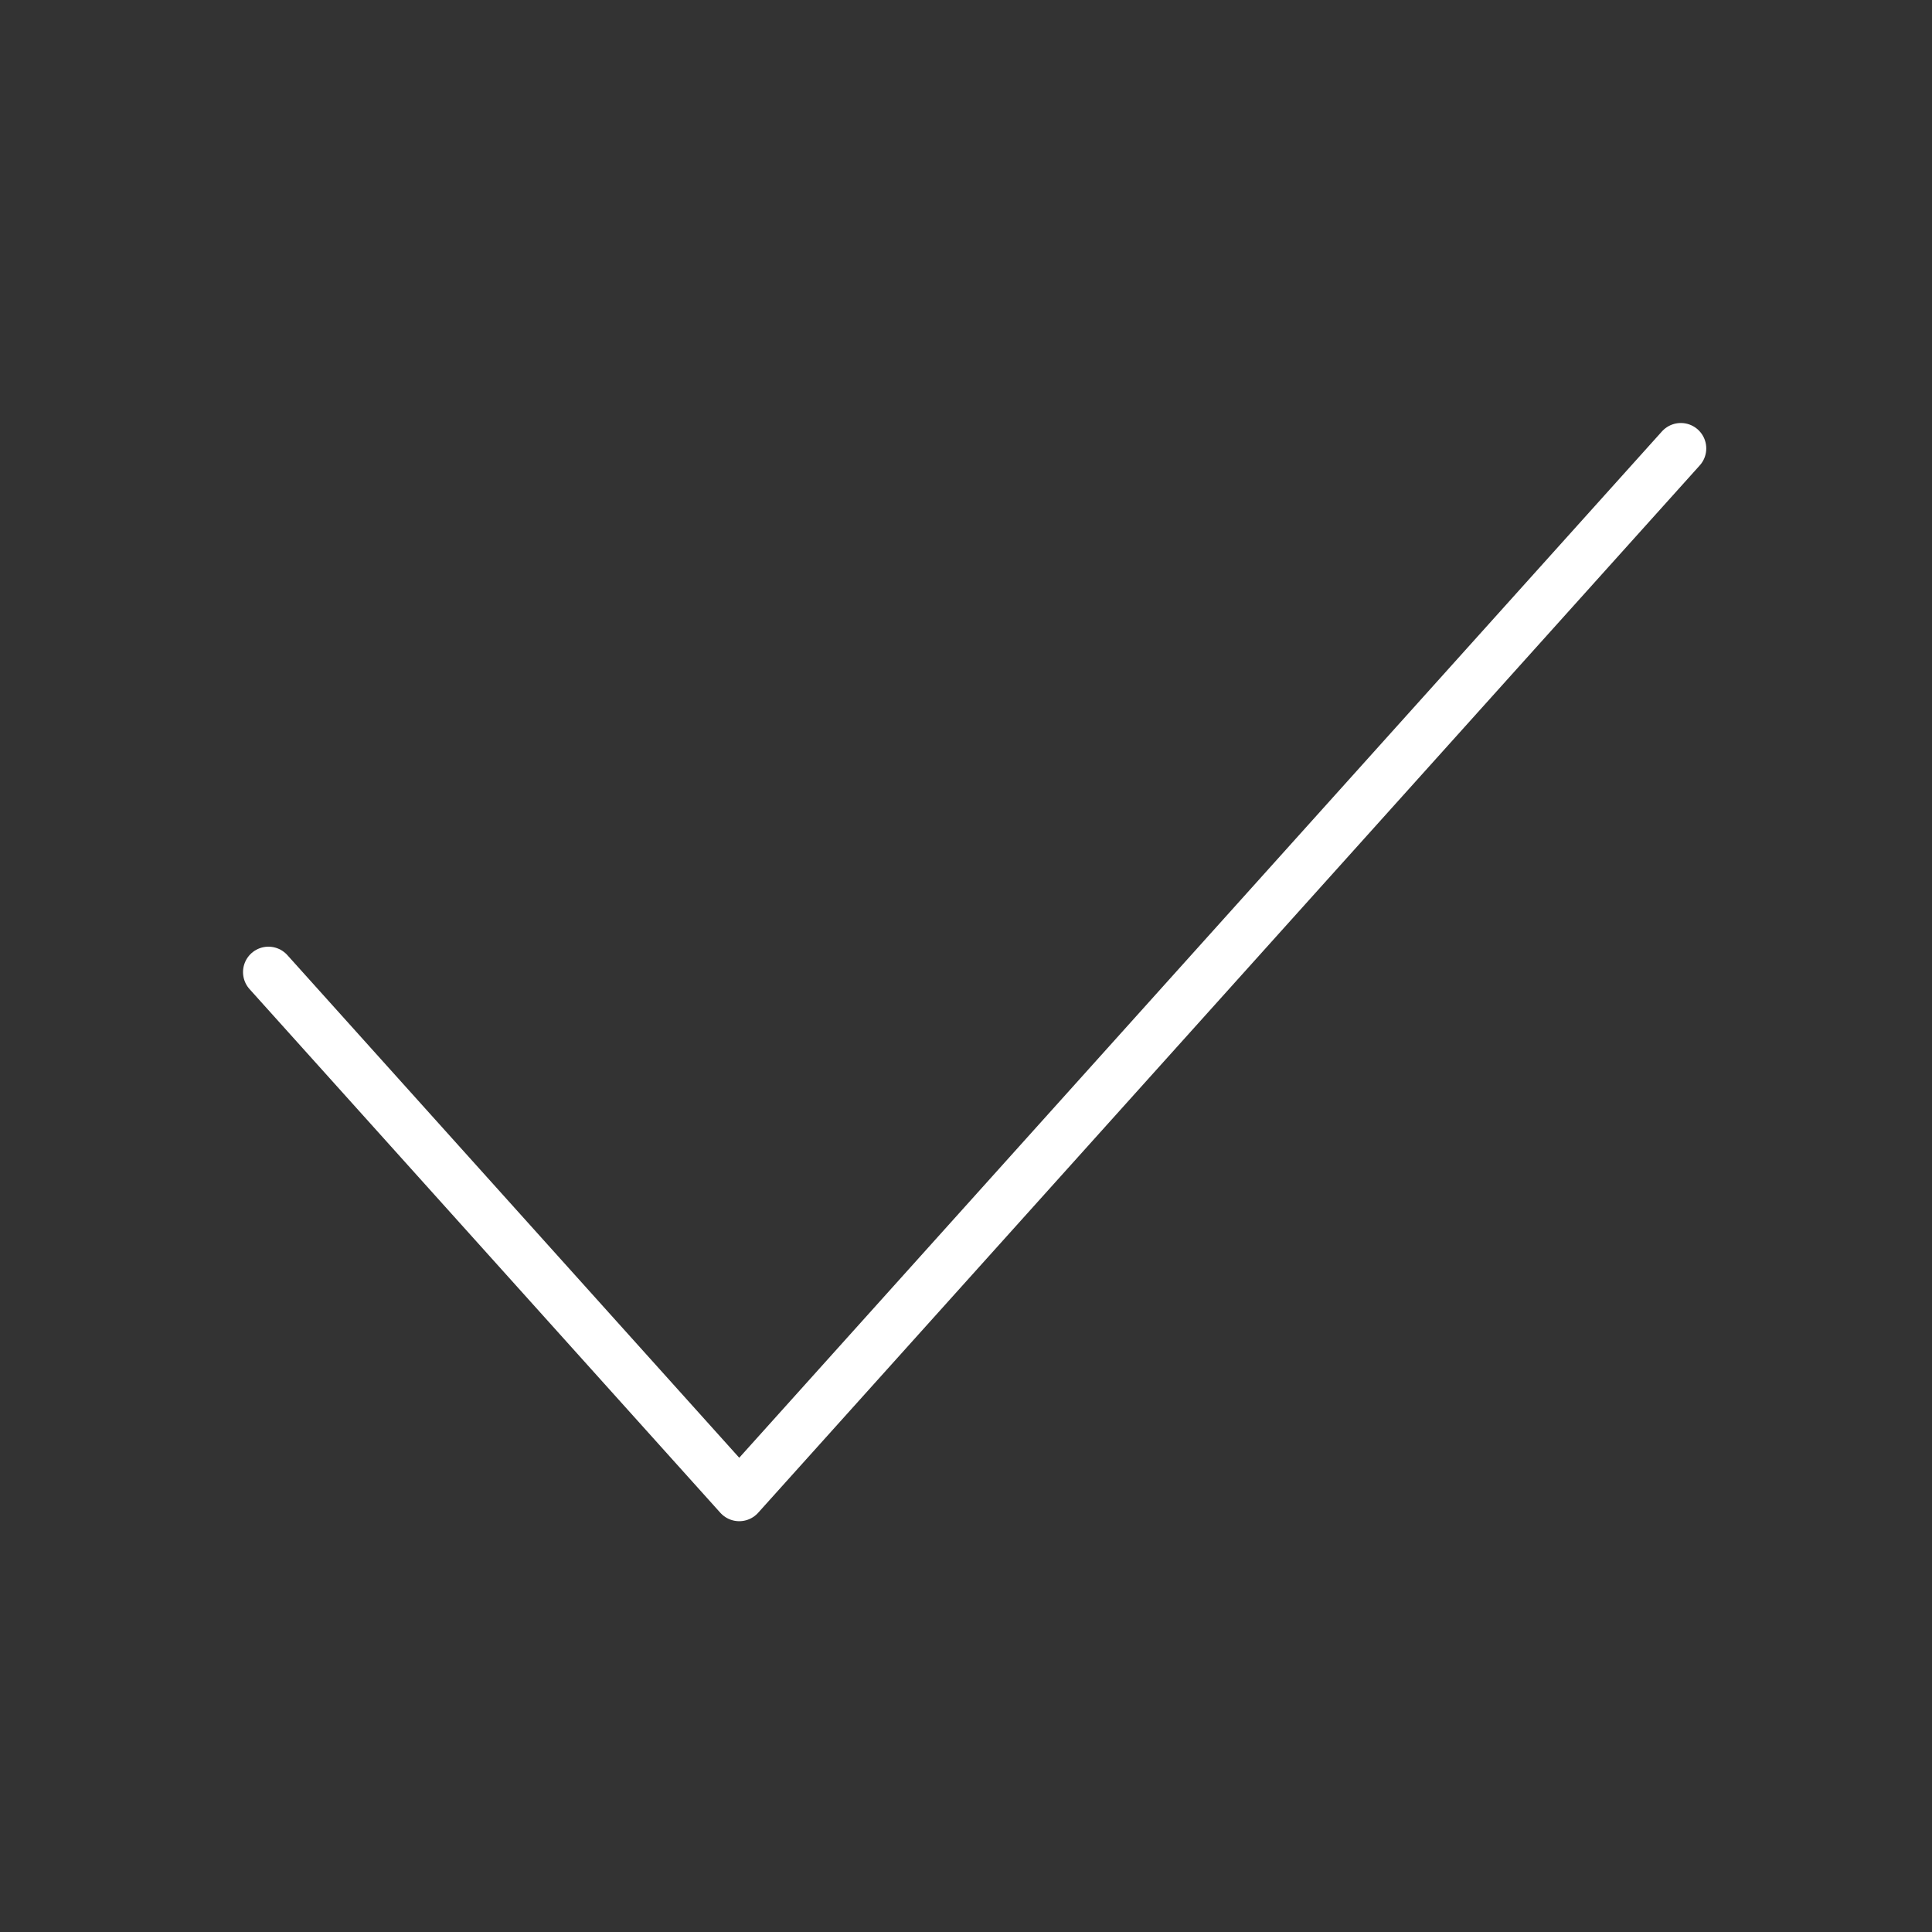 <?xml version="1.0" encoding="utf-8"?>
<!-- Generator: Adobe Illustrator 22.1.0, SVG Export Plug-In . SVG Version: 6.00 Build 0)  -->
<svg version="1.1" id="Ebene_1" xmlns="http://www.w3.org/2000/svg" xmlns:xlink="http://www.w3.org/1999/xlink" x="0px" y="0px"
	 viewBox="0 0 190 190" style="enable-background:new 0 0 190 190;" xml:space="preserve">
<rect x="0" y="0" width="190" height="190" fill="#333333" stroke="none"/>
<style type="text/css">
	.st0{display:none;}
	.st1{display:inline;fill:#ED1C24;}
	.st2{display:inline;}
	.st3{display:inline;fill:#C21924;}
	.st4{display:inline;fill:none;stroke:#8E9094;stroke-width:3.5;stroke-linecap:round;stroke-linejoin:round;}
	.st5{display:inline;fill:#8E9094;}
	.st6{display:inline;fill:none;stroke:#8E9094;stroke-width:3.5;stroke-linecap:round;}
	.st7{display:inline;fill:none;stroke:#8E9094;stroke-width:3.5;}
	.st8{fill:#181715;}
	.st9{fill:#FFFFFF;}
	.st10{display:inline;fill:none;stroke:#181715;stroke-width:3.5;stroke-linecap:round;stroke-linejoin:round;}
	.st11{fill:none;stroke:#000000;stroke-width:3.5;stroke-linecap:round;stroke-linejoin:round;}
	.st12{fill:none;stroke:#181716;stroke-width:3.5;stroke-linecap:round;stroke-linejoin:round;}
	.st13{fill:none;stroke:#181715;stroke-width:3.5;stroke-linecap:round;stroke-linejoin:round;}
	.st14{fill:none;stroke:#FFFFFF;stroke-width:3.5;stroke-linecap:round;stroke-linejoin:round;}
	.st15{fill:none;stroke:#FFFFFF;stroke-width:5;stroke-linecap:round;stroke-linejoin:round;stroke-miterlimit:10;}
	.st16{display:inline;fill:none;stroke:#181716;stroke-width:3.5;stroke-linecap:round;stroke-linejoin:round;}
	.st17{display:inline;fill:none;}
	.st18{fill:none;stroke:#000000;stroke-width:3.5;stroke-dasharray:6,5;}
	.st19{fill:none;stroke:#000000;stroke-width:3.5;stroke-linecap:round;}
	.st20{display:inline;fill:none;stroke:#51A746;stroke-linecap:round;stroke-linejoin:round;}
</style>
<g id="Ebene_2_1_" class="st0">
	<rect y="0" class="st1" width="190" height="190"/>
</g>
<g id="Platzsparend" class="st0">
	<g class="st2">
		<path d="M81.9,114.3H57.8c-1,0-1.8,0.8-1.8,1.8s0.8,1.8,1.8,1.8h20.3l-34.1,34.1c-0.7,0.7-0.7,1.8,0,2.5c0.3,0.3,0.8,0.5,1.2,0.5
			s0.9-0.2,1.2-0.5l33.6-33.6v20.5c0,1,0.8,1.8,1.8,1.8s1.8-0.8,1.8-1.8V116C83.8,115,82.9,114.2,81.9,114.3z"/>
		<path d="M107.6,92.2h25.2c1,0,1.8-0.8,1.8-1.8s-0.8-1.8-1.8-1.8h-20.5l33.6-33.6c0.7-0.7,0.7-1.8,0-2.5c-0.7-0.7-1.8-0.7-2.5,0
			l-34.1,34.1V66.3c0-1-0.8-1.8-1.8-1.8s-1.8,0.8-1.8,1.8v24.1c0,0,0,0.1,0,0.1C105.8,91.4,106.6,92.2,107.6,92.2z"/>
		<path d="M82,64c-1,0-1.8,0.8-1.8,1.8v20.5L46.6,52.7c-0.7-0.7-1.8-0.7-2.5,0s-0.7,1.8,0,2.5l34.1,34.1H57.8c-1,0-1.8,0.8-1.8,1.8
			s0.8,1.8,1.8,1.8h24.1c0,0,0,0,0.1,0c1,0,1.8-0.8,1.8-1.8V65.8C83.8,64.8,83,64,82,64z"/>
		<path d="M112.2,118.3h20.5c1,0,1.8-0.8,1.8-1.8s-0.8-1.8-1.8-1.8h-25.2c-1,0-1.8,0.8-1.8,1.8c0,0,0,0.1,0,0.1v24.1
			c0,1,0.8,1.8,1.8,1.8s1.8-0.8,1.8-1.8v-20.3l34.1,34.1c0.3,0.3,0.8,0.5,1.2,0.5s0.9-0.2,1.2-0.5c0.7-0.7,0.7-1.8,0-2.5
			L112.2,118.3z"/>
	</g>
</g>
<g id="Mehr_Hygiene" class="st0">
	<g class="st2">
		<path d="M104,82.4c0.2,0,0.4,0,0.6,0l0.1,0c4.2,0.2,8.1-1.4,11.2-4.3c3.2-3,5-7.3,4.9-11.6c0-4.9-3.3-9.8-5.3-12.2
			c-2.8-3.6-5.7-7.5-7.5-10.3c-1-1.6-1.6-3.6-1.6-3.6c-0.2-0.7-0.9-1.2-1.7-1.2c-0.8,0-1.4,0.5-1.7,1.2c0,0-0.7,2-1.7,3.6
			c-1.8,2.8-4.7,6.8-7.5,10.3c-2,2.5-5.3,7.3-5.3,12.2c0,4.4,1.8,8.6,4.9,11.6C96.3,80.8,100.1,82.4,104,82.4z M96.5,56.3
			c2.9-3.6,5.9-7.7,7.7-10.6c0.1-0.2,0.3-0.4,0.4-0.6c0.1,0.2,0.2,0.4,0.4,0.6c1.9,2.9,4.8,7,7.7,10.6c1.4,1.7,4.5,6.1,4.5,10
			c0,3.4-1.4,6.7-3.9,9.1c-2.4,2.3-5.4,3.5-8.7,3.3l-0.3,0c-3.2,0.1-6.2-1.1-8.6-3.3c-2.5-2.4-3.9-5.7-3.9-9.1
			C92,62.4,95.2,58,96.5,56.3z"/>
		<path d="M65,100.8c5.1-4.2,7.8-3.9,21.1-2c8.6,1.2,22,1.6,29.9,1.9c3.1,0.1,5.6,0.2,6.6,0.3c2.9,0.3,4.5,2.3,5.1,4.1
			c0.7,2.4-0.1,4.8-2.2,6.5c-2.6,2.1-5.4,2.3-7.2,2.4l-0.3,0c-3.8,0.3-10.6,0-15.5-0.2c-2.5-0.1-4.4-0.2-5.5-0.2
			c-1,0-1.8,0.8-1.8,1.8s0.8,1.8,1.8,1.8c1.1,0,3.1,0.1,5.4,0.2c5,0.2,11.9,0.5,15.9,0.2l0.3,0c2-0.1,5.7-0.4,9.1-3.2
			c3.2-2.6,4.5-6.5,3.4-10.3c-1.1-3.7-4.3-6.3-8.1-6.6c-1.1-0.1-3.5-0.2-6.8-0.3c-7.9-0.2-21.1-0.6-29.5-1.8
			c-13.3-1.9-17.3-2.5-23.8,2.8l-0.5,0.4c-3.8,3.1-9.6,7.8-19.5,17.3c-0.7,0.7-0.7,1.8,0,2.5c0.3,0.4,0.8,0.5,1.3,0.5
			c0.4,0,0.9-0.2,1.2-0.5c9.8-9.4,15.5-14.1,19.3-17.1L65,100.8z"/>
		<path d="M173.6,89.5c-1.9-2.1-4-3.1-7-3.1c-2.4,0-5.5,1.1-10.1,3.5c-5.6,3-9,5-12,6.8c-1.5,0.9-2.8,1.7-4.3,2.5
			c-0.8,0.5-1.1,1.6-0.7,2.4c0.5,0.8,1.6,1.1,2.4,0.7c1.5-0.9,2.9-1.7,4.4-2.6c2.9-1.7,6.3-3.7,11.8-6.7c1.4-0.8,5.9-3.1,8.4-3.1
			c2.2,0,3.3,0.7,4.4,1.9c1.2,1.3,1.9,3.6,0.6,6.1c-1.9,3.6-8.3,7.4-19.9,14.2c-1.5,0.9-3,1.8-4.6,2.7c-1.3,0.8-2.7,1.6-4.2,2.5
			c-8.6,5.1-21.5,12.8-26.5,12.9c-8,0.2-25.3,0-37.7-0.3c-5.8-0.1-8.1,0.5-12.9,3.9c-2.4,1.7-6.9,5.7-7.1,5.8
			c-0.7,0.6-0.8,1.8-0.1,2.5c0.3,0.4,0.8,0.6,1.3,0.6c0.4,0,0.8-0.1,1.2-0.4c0,0,4.5-4,6.7-5.6c4.1-2.9,5.7-3.4,10.7-3.3
			c12.5,0.3,29.8,0.4,37.9,0.3c6-0.1,18.3-7.5,28.3-13.4c1.5-0.9,2.9-1.7,4.2-2.5c1.6-1,3.2-1.9,4.6-2.7c12.6-7.3,18.9-11,21.3-15.6
			C176.4,96.1,176,92.3,173.6,89.5z"/>
	</g>
</g>
<g id="Keine_tropfenden_Armaturen" class="st0">
	<g class="st2">
		<path d="M135.8,108.4c1.5,0,2.9-1,3.3-2.5l3.7-11.6c0.3-0.9,0.2-2-0.3-2.8s-1.3-1.5-2.3-1.7l-30.3-6.4l1.1-10.7
			c2.5,0.2,9.3,0.7,13.3,0.8c0,0,0.1,0,0.1,0c3.7,0,6.1-3.4,6.5-6.6c0.4-3.5-1.5-6.3-5.1-7.2c-2.6-0.7-18.4-4.1-24.1-5.1
			c-4.2-0.7-6.9-0.8-8.6-0.8c-5.7,0-11.1,0.7-11.5,5.8c-0.3,3-1.6,19.2-2.9,35.7c-0.2-0.1-0.4-0.2-0.7-0.2l-7.6-0.8
			c-1-0.1-1.8,0.6-1.9,1.6c-0.1,1,0.6,1.8,1.6,1.9l7.6,0.8c0.1,0,0.1,0,0.2,0c0.2,0,0.4,0,0.6-0.1c-1.4,17.9-2.8,35.2-2.8,35.6
			c-0.1,1.1,0.3,2.2,1.1,2.9c0.2,0.2,5.6,5,14.9,5c0.2,0,0.5,0,0.8,0c10.1-0.3,12.3-4.7,12.7-6c0.1-0.3,0.1-0.5,0.2-0.8
			c0-0.2,1.5-20.8,2.3-29.8l27.7,3C135.6,108.4,135.7,108.4,135.8,108.4z M107.8,101.9c-0.1,0-0.2,0-0.3,0c-0.7,0-1.4,0.2-2,0.7
			c-0.6,0.5-1.1,1.3-1.1,2.1c-0.8,8.9-2.4,30.3-2.4,30.3s-1.1,3.4-9.5,3.6c-0.2,0-0.4,0-0.7,0c-8,0-12.5-4.1-12.5-4.1
			s5.4-67.8,6-74.4c0.1-0.9,0.2-2.6,8-2.6c1.5,0,4,0.1,8,0.7c5.6,0.9,21.3,4.4,23.8,5c1.8,0.5,2.7,1.6,2.4,3.4
			c-0.2,1.7-1.4,3.5-3,3.5h0c-4.8-0.2-13.5-0.9-13.6-0.9c-0.1,0-0.2,0-0.2,0c-1.6,0-3,1.2-3.1,2.8l-1.1,11.4c-0.2,1.6,0.9,3,2.5,3.4
			l30.6,6.5l-3.7,11.6L107.8,101.9z"/>
		<path d="M125.9,108.4c-1-0.1-1.8,0.6-1.9,1.6c-0.1,1,0.6,1.8,1.6,1.9l9.4,1c0.1,0,0.1,0,0.2,0c0.9,0,1.6-0.7,1.7-1.6
			c0.1-1-0.6-1.8-1.6-1.9L125.9,108.4z"/>
		<path d="M142.6,139.1c-2.5-3.2-5.1-6.7-6.7-9.2c-0.9-1.4-1.4-3.2-1.4-3.2c-0.2-0.7-0.9-1.2-1.7-1.2c0,0,0,0,0,0
			c-0.8,0-1.4,0.5-1.7,1.2c-0.2,0.5-0.8,2-1.5,3.2c-1.6,2.5-4.2,6.1-6.7,9.2c-1.8,2.2-4.8,6.6-4.8,11.1c0,4,1.6,7.8,4.5,10.6
			c2.6,2.5,6,3.9,9.5,3.9c0.2,0,0.4,0,0.5,0l0.1,0c3.8,0.1,7.4-1.2,10.1-3.9c2.9-2.8,4.5-6.6,4.5-10.6
			C147.4,145.7,144.4,141.3,142.6,139.1z M140.5,158.1c-2.1,2-4.8,3-7.6,2.9l-0.2,0c-2.8,0.1-5.5-0.9-7.6-2.9c-2.2-2.1-3.4-5-3.4-8
			c0-3.5,2.8-7.4,4-8.9c2.6-3.3,5.3-6.9,6.9-9.5c0.1-0.1,0.1-0.2,0.2-0.3c0.1,0.1,0.1,0.2,0.2,0.3c1.7,2.6,4.3,6.3,6.9,9.5
			c1.2,1.5,4,5.4,4,8.9C143.9,153.1,142.6,156.1,140.5,158.1z"/>
	</g>
	<path class="st3" d="M117.9,165.6c-0.4,0-0.9-0.2-1.2-0.5c-0.7-0.7-0.7-1.8,0-2.5l29.7-29.7c0.7-0.7,1.8-0.7,2.5,0
		c0.7,0.7,0.7,1.8,0,2.5l-29.7,29.7C118.8,165.4,118.4,165.6,117.9,165.6z"/>
</g>
<g id="Umweltschonend" class="st0">
	<g class="st2">
		<path d="M130.8,33.8C130.9,33.8,130.9,33.8,130.8,33.8c1,0,1.8-0.8,1.8-1.8l-0.1-5.8c0-1-0.8-1.7-1.8-1.7c0,0,0,0,0,0
			c-1,0-1.7,0.8-1.7,1.8l0.1,5.8C129.1,33,129.9,33.8,130.8,33.8z"/>
		<path d="M129.7,54.5v5.8c0,1,0.8,1.8,1.8,1.8s1.8-0.8,1.8-1.8v-5.8c0-1-0.8-1.8-1.8-1.8S129.7,53.6,129.7,54.5z"/>
		<path d="M143.3,84.3c-0.3-2.6-1.5-9-6.1-12.6c-3.6-2.7-9-3.9-13.8-2.9c-3,0.6-7,2.2-10.5,6.4c-1.8-9.9-5.4-17.9-10.6-23
			c-4-4-8.8-6.2-13.6-6.2c0,0,0,0,0,0c-7.6,0-14.6,5.3-19.7,15c-4.4,8.2-7,18.8-7,28.4c0,16.3,10.5,23.4,16.8,26.1
			c0.1,0,4.3,1.9,7.4,2.2v16.4c-11.6,3-18.3,7.4-18.7,7.7c-0.8,0.5-1,1.6-0.5,2.4c0.5,0.8,1.6,1,2.4,0.5c0.1-0.1,15-9.8,38.4-9.8
			c25.9,0,39.8,9.7,40,9.8c0.3,0.2,0.7,0.3,1,0.3c0.5,0,1.1-0.3,1.4-0.7c0.6-0.8,0.4-1.9-0.4-2.5c-0.4-0.3-7.9-5.5-22-8.5V119
			c3.9,1.6,10.6,3.5,16.7,0.6c8.7-4.1,10.3-11.8,10.9-14.3l0.1-0.4C158.1,94.1,149.2,87,143.3,84.3z M88,67.6c-1,0-1.8,0.8-1.8,1.8
			v14.2l-7.7-6c-0.8-0.6-1.9-0.5-2.5,0.3s-0.5,1.9,0.3,2.5l9.8,7.7v11.2c-2.8-2-7.5-5.7-11.9-9.1c-0.8-0.6-1.9-0.5-2.5,0.3
			c-0.6,0.8-0.5,1.9,0.3,2.5c8.3,6.5,12.1,9.4,14,10.6v10.7c-2.5-0.4-8.5-2.1-13.5-6.7c-4.8-4.5-7.2-10.6-7.2-18
			c0-9,2.5-19,6.6-26.7c2.6-4.9,8.2-13.2,16.6-13.2c3.8,0,7.8,1.8,11.1,5.2c7.1,7.1,11,20.1,10.9,36.7c0,9.4-4.1,15.1-8.8,18.5
			c-0.1,0-0.3,0.1-0.4,0.2c-0.2,0.1-0.3,0.2-0.4,0.3c-4.3,2.9-9,4-11.4,4.3v-11.6c2.4-1.9,13.3-9.1,15-10.1c0.1-0.1,0.2-0.1,0.3-0.2
			c0.7-0.5,0.9-1.4,0.6-2.2c-0.3-0.8-1.2-1.2-2-1c-0.1,0-0.2,0-0.7,0.3l0,0c0,0,0,0,0,0c-0.9,0.5-2.9,1.8-8,5.2
			c-2.3,1.5-4,2.7-5.2,3.5V88c1.1-0.7,3.1-2.1,5.1-3.5c1.5-1,2.9-2,4-2.8c2.2-1.6,3-2.2,2.3-3.6c-0.4-0.8-1.3-1.2-2.1-0.9
			c-0.3,0.1-0.6,0.3-0.8,0.5c-0.9,0.7-5,3.5-8.6,6V69.3C89.7,68.4,88.9,67.6,88,67.6z M124.4,132.7c-4.8-0.8-10.3-1.3-16.5-1.3
			c-6.8,0-12.9,0.8-18.2,1.9v-14.9c2.5-0.4,7.5-1.5,12.3-4.4c1.9,2.3,6.1,6.6,11.9,7.5c3.5,0.5,7.1-0.3,10.5-2.4V132.7z
			 M152.2,104.1l-0.1,0.5c-0.5,2.3-1.8,8.5-8.9,11.9c-5.7,2.7-12.4,0.1-15.3-1.3v-10.3l9.4-6.4c0.8-0.6,1-1.6,0.5-2.4
			c-0.6-0.8-1.6-1-2.4-0.5l-7.4,5.1v-11c0-1-0.8-1.8-1.8-1.8s-1.8,0.8-1.8,1.8v14.3c0,0,0,0,0,0v2.7l-3.1-3c-0.7-0.7-1.8-0.7-2.5,0
			c-0.7,0.7-0.7,1.8,0,2.5l4.7,4.6c0.2,0.2,0.5,0.4,0.8,0.4v3.5c-3.3,2.7-6.6,3.8-9.9,3.3c-4.5-0.7-7.9-4.1-9.5-6
			c5-4,9.2-10.4,9.2-20.5c0-3.9-0.2-7.7-0.6-11.2c0.1-0.1,0.3-0.3,0.4-0.4c2.4-4.1,5.9-6.7,10-7.5c4.4-0.9,8.7,0.5,11,2.3
			c4.5,3.5,4.8,11,4.9,11c0,0.7,0.5,1.3,1.1,1.6C141.6,87.4,154.8,92.7,152.2,104.1z"/>
		<path d="M131.1,51.3c4.4,0,8-3.6,8-8c0-4.4-3.6-8-8-8c-4.4,0-8,3.6-8,8C123,47.7,126.6,51.3,131.1,51.3z M131.1,38.8
			c2.5,0,4.5,2,4.5,4.5c0,2.5-2,4.5-4.5,4.5c-2.5,0-4.5-2-4.5-4.5C126.6,40.8,128.6,38.8,131.1,38.8z"/>
		<path d="M140.9,39.3c0.3,0,0.6-0.1,0.9-0.2l4.7-2.7c0.8-0.5,1.1-1.6,0.6-2.4c-0.5-0.8-1.6-1.1-2.4-0.6L140,36
			c-0.8,0.5-1.1,1.6-0.6,2.4C139.7,39,140.3,39.3,140.9,39.3z"/>
		<path d="M141.9,46.9c-0.9-0.5-1.9-0.1-2.4,0.7c-0.4,0.9-0.1,1.9,0.7,2.4l5.2,2.7c0.3,0.1,0.5,0.2,0.8,0.2c0.6,0,1.2-0.3,1.6-0.9
			c0.4-0.9,0.1-1.9-0.7-2.4L141.9,46.9z"/>
		<path d="M115.1,36.9l5.2,2.7c0.3,0.1,0.5,0.2,0.8,0.2c0.6,0,1.2-0.3,1.6-0.9c0.4-0.9,0.1-1.9-0.7-2.4l-5.2-2.7
			c-0.9-0.5-1.9-0.1-2.4,0.7C113.9,35.4,114.2,36.5,115.1,36.9z"/>
		<path d="M120.4,47.5l-4.7,2.7c-0.8,0.5-1.1,1.6-0.6,2.4c0.3,0.6,0.9,0.9,1.5,0.9c0.3,0,0.6-0.1,0.9-0.2l4.7-2.7
			c0.8-0.5,1.1-1.6,0.6-2.4C122.3,47.3,121.2,47,120.4,47.5z"/>
	</g>
</g>
<g id="Spart_Betriebskosten" class="st0">
	<g class="st2">
		<path d="M167.5,70.1c-0.4-0.9-1.5-1.3-2.3-0.9l-14,6.4c-0.1-0.1-0.1-0.3-0.2-0.4c-0.3-0.6-0.6-1.2-1-1.8
			c-4.7-9-12.9-15.6-17.3-18.6c-6.3-4.4-13.6-7.1-22.9-8.5c-3.1-0.5-6.6-0.7-10.3-0.7c-5.4,0-10.3,0.5-13.6,0.9
			c-1,0.1-2,0.2-2.7,0.3c-0.8-0.7-1.7-1.8-2.7-3c-1.2-1.4-2.5-3-4.3-4.8c-4.4-4.4-7.9-6.4-8-6.5c-0.5-0.3-1.1-0.4-1.7-0.4
			c-0.7,0-1.4,0.2-1.9,0.6c-1.1,0.7-1.7,2-1.6,3.3l1.8,16.7C63,53.8,60,55.6,57,57.8c-2.6,2-7.3,6.8-9.5,9.6
			c-2.4,3.3-4.2,6.2-5.3,7.9c-0.1,0.2-0.2,0.3-0.3,0.5c-0.7,0.1-1.6,0.1-2.7,0.1c-1.9,0-3.6-0.1-4.7-0.4c-3.6-0.8-7.5-2.3-7.5-2.3
			c-0.4-0.2-0.8-0.2-1.3-0.2c-0.8,0-1.5,0.3-2.2,0.7c-1,0.8-1.5,2-1.3,3.2c0,0.3,1,8.5,2.3,15.2c1.2,6.2,2.7,12,4.7,18.8
			c0.9,2.9,4.2,2.9,6.2,2.9c1.7,0,3.9-0.1,5.6-0.3c1,3.4,3.2,9,8.1,14.4c2.1,2.3,3.5,3.7,7.8,6.3c2.9,1.7,5.7,3,7.6,3.8v16.4
			c0,1.9,1.6,3.5,3.5,3.5h11.6c1.9,0,3.5-1.6,3.5-3.5v-11.1c0.1,0,0.3,0,0.4,0.1c4.4,0.6,8.6,1.1,12.2,1.2c0.2,0,0.4,0,0.7,0
			c3.6,0,8.8-0.5,12.4-0.8v10.8c0,1.9,1.6,3.5,3.5,3.5h11.8c1.9,0,3.5-1.6,3.5-3.5v-16c5.2-2.4,11.4-5.5,16.9-11.3
			c7.4-7.8,11-17.4,11.4-30.1c0.2-9.1-1.3-14.3-3.2-18.2l13.8-6.4C167.6,72,167.9,71,167.5,70.1z M152.6,96.9
			c-0.3,12.3-3.9,21-10.4,27.8c-5.8,6-12.5,9-17.9,11.4v18.3h-11.8v-14.7c0,0-10.1,1.3-15.9,1.3c-0.2,0-0.4,0-0.6,0
			c-4.5-0.1-10.1-1-16.2-1.7v15.1H68.2v-18.8c0,0-4.4-1.5-9.3-4.3c-4-2.4-5.2-3.6-7-5.6c-7.1-7.7-7.9-15.7-7.9-15.7
			s-5.1,0.5-8.4,0.5c-1.5,0-2.7-0.1-2.8-0.4c-2-6.7-3.4-12.4-4.6-18.4c-1.3-6.7-2.3-15-2.3-15s4.1,1.6,8,2.4
			c1.5,0.3,3.6,0.5,5.4,0.5c2.4,0,4.5-0.2,4.7-0.4c0.5-0.3,2.5-4.4,6.3-9.6c2-2.8,6.5-7.2,8.8-8.9c4.7-3.5,9.6-6,9.6-6l-2-19
			c0,0,3.2,1.7,7.2,5.9c3.9,4,6,7.4,8.2,8.8c0.1,0.1,0.3,0.1,0.6,0.1c2.1,0,8.9-1.2,16.9-1.2c3.1,0,6.4,0.2,9.7,0.7
			c7.8,1.2,15,3.4,21.5,7.9c5.2,3.6,12.2,9.7,16.2,17.4C149.7,80.4,152.9,84.5,152.6,96.9z"/>
		<path d="M109.9,59.4c-6.5-1.2-11.2-1.6-18.4-0.6c-1,0.1-1.6,1-1.5,2c0.1,1,1,1.6,2,1.5c6.8-1,11-0.6,17.3,0.6c0.1,0,0.2,0,0.3,0
			c0.8,0,1.6-0.6,1.7-1.4C111.5,60.5,110.9,59.6,109.9,59.4z"/>
		<circle cx="66.2" cy="77.1" r="2.9"/>
	</g>
</g>
<g id="Sofort_auf_Temperatur" class="st0">
	<g class="st2">
		<path d="M96.4,59.6V48.7c0-1-0.8-1.8-1.8-1.8s-1.8,0.8-1.8,1.8v11c-26,1.1-46.7,22.6-46.7,48.8c0,26.9,21.9,48.8,48.8,48.8
			c26.9,0,48.8-21.9,48.8-48.8C143.8,82,122.7,60.4,96.4,59.6z M128.2,139.3l-8.1-8.1c-0.7-0.7-1.8-0.7-2.5,0s-0.7,1.8,0,2.5
			l8.1,8.1c-7.8,7.1-18,11.6-29.3,12v-13.8c0-1-0.8-1.8-1.8-1.8s-1.8,0.8-1.8,1.8v13.8c-10.9-0.5-20.9-4.9-28.4-11.8l8.2-8.2
			c0.7-0.7,0.7-1.8,0-2.5c-0.7-0.7-1.8-0.7-2.5,0l-8.2,8.2c-7.4-7.9-12-18.5-12.3-30.1l11.4,0c0,0,0,0,0,0c1,0,1.8-0.8,1.8-1.8
			c0-1-0.8-1.8-1.8-1.8l-11.3,0c0.6-10.7,5-20.4,11.7-27.9l8,8c0.7,0.7,1.8,0.7,2.5,0s0.7-1.8,0-2.5l-8-8c8.1-7.6,19-12.3,31-12.3
			c11.9,0,22.8,4.6,30.9,12.2l-8.1,8.1c-0.7,0.7-0.7,1.8,0,2.5c0.7,0.7,1.8,0.7,2.5,0l8.1-8.1c6.9,7.5,11.3,17.3,11.9,28l-11.2,0
			c0,0,0,0,0,0c-1,0-1.8,0.8-1.8,1.8c0,1,0.8,1.8,1.8,1.8l11.3,0C140.1,120.9,135.5,131.4,128.2,139.3z"/>
		<path d="M130,58.8c0,0,2,1,5.2,3.7c3.4,2.9,4.5,4.7,4.5,4.7c0.3,0.6,0.9,0.9,1.5,0.9c0.3,0,0.6-0.1,0.9-0.2
			c0.8-0.5,1.1-1.6,0.7-2.4c-0.1-0.2-1.3-2.3-5.3-5.6c-3.6-3-5.8-4.1-5.9-4.2c-0.9-0.4-1.9,0-2.3,0.8
			C128.7,57.3,129.1,58.4,130,58.8z"/>
		<path d="M79.2,48.5c1,0,1.8-0.7,1.8-1.7c0-0.1,0.1-3,0.1-4.8c0-2.4,1.1-5.3,6.3-5.4c4.3-0.1,11.3-0.1,15.5,0
			c5.2,0.1,6.3,3,6.3,5.4c0,1.8,0.1,4.7,0.1,4.8c0,0.9,0.8,1.7,1.8,1.7c0,0,0,0,0.1,0c1,0,1.7-0.8,1.7-1.8c0,0-0.1-2.9-0.1-4.7
			c0-4.2-2.6-8.8-9.7-8.9c-4.4-0.1-11.3-0.1-15.7,0c-7.2,0.1-9.7,4.7-9.7,8.9c0,1.7-0.1,4.6-0.1,4.7C77.5,47.7,78.2,48.5,79.2,48.5z
			"/>
		<path d="M96.4,96.7V75c0-1-0.8-1.8-1.8-1.8S92.9,74,92.9,75v21.7c-5.1,0.8-9,5.3-9,10.6c0,5.3,3.9,9.7,9,10.6v9.3
			c0,1,0.8,1.8,1.8,1.8s1.8-0.8,1.8-1.8v-9.3c5.1-0.8,9-5.3,9-10.6S101.5,97.5,96.4,96.7z M94.7,114.5c-4,0-7.2-3.2-7.2-7.2
			c0-4,3.2-7.2,7.2-7.2c4,0,7.2,3.2,7.2,7.2C101.9,111.3,98.6,114.5,94.7,114.5z"/>
	</g>
</g>
<g id="Wunschtemperatur_einstellbar_AI" class="st0">
	<line class="st4" x1="96.2" y1="59.2" x2="96.2" y2="120.6"/>
	<path class="st5" d="M96.2,142.7c7.1,0,12.8-5.7,12.8-12.8c0-7.1-5.7-12.8-12.8-12.8s-12.8,5.7-12.8,12.8
		C83.4,136.9,89.2,142.7,96.2,142.7"/>
	<line class="st6" x1="79.7" y1="48.9" x2="64.9" y2="48.9"/>
	<line class="st6" x1="79.7" y1="71.7" x2="64.9" y2="71.7"/>
	<line class="st6" x1="79.7" y1="94.5" x2="64.9" y2="94.5"/>
	<path class="st7" d="M96.3,157.3c15.5,0,28.1-12.6,28.1-28.1c0-6.9-2.5-13.3-6.7-18.2c-1-1.2-2.1-2.3-3.3-3.3
		c-0.8-0.7-2.5-1.9-2.5-1.9l0-63.9c0-8.3-9.7-8.3-9.7-8.3H90.2c0,0-9.7,0-9.7,8.3l0,63.9c0,0-1.7,1.2-2.5,1.9
		c-1.2,1-2.3,2.1-3.3,3.3c-4.2,4.9-6.7,11.3-6.7,18.2c0,15.5,12.6,28.1,28.1,28.1H96.3z"/>
</g>
<g id="Wunschtemperatur_einstellbar_AI_Kopie" class="st0">
	<line class="st4" x1="96.2" y1="59.2" x2="96.2" y2="120.6"/>
	<path class="st5" d="M96.2,139.2c5.1,0,9.3-4.2,9.3-9.3c0-5.1-4.2-9.3-9.3-9.3s-9.3,4.2-9.3,9.3C86.9,135,91.1,139.2,96.2,139.2"/>
	<line class="st6" x1="79.7" y1="48.9" x2="64.9" y2="48.9"/>
	<line class="st6" x1="79.7" y1="71.7" x2="64.9" y2="71.7"/>
	<line class="st6" x1="79.7" y1="94.5" x2="64.9" y2="94.5"/>
	<path class="st7" d="M96.3,157.3c15.5,0,28.1-12.6,28.1-28.1c0-6.9-2.5-13.3-6.7-18.2c-1-1.2-2.1-2.3-3.3-3.3
		c-0.8-0.7-2.5-1.9-2.5-1.9l0-63.9c0-8.3-9.7-8.3-9.7-8.3H90.2c0,0-9.7,0-9.7,8.3l0,63.9c0,0-1.7,1.2-2.5,1.9
		c-1.2,1-2.3,2.1-3.3,3.3c-4.2,4.9-6.7,11.3-6.7,18.2c0,15.5,12.6,28.1,28.1,28.1H96.3z"/>
</g>
<g id="Wunschtemperatur_einstellbar_schwarz" class="st0">
	<g class="st2">
		<path class="st8" d="M98,120.8c0-0.1,0-0.1,0-0.2V59.2c0-1-0.8-1.8-1.8-1.8c-1,0-1.8,0.8-1.8,1.8v61.4c0,0.1,0,0.1,0,0.2
			c-4.3,0.8-7.6,4.6-7.6,9.1c0,5.1,4.2,9.3,9.3,9.3s9.3-4.2,9.3-9.3C105.5,125.3,102.3,121.6,98,120.8z"/>
		<path class="st8" d="M119.1,109.8c-1.1-1.2-2.2-2.4-3.5-3.5c-0.5-0.4-1.3-1-1.9-1.4l0-63c0-8-7.5-10.1-11.5-10.1H90.2
			c-4,0-11.5,2.1-11.5,10.1v5.3H64.9c-1,0-1.8,0.8-1.8,1.8s0.8,1.8,1.8,1.8h13.8l0,19.3H64.9c-1,0-1.8,0.8-1.8,1.8s0.8,1.8,1.8,1.8
			h13.8l0,19.3H64.9c-1,0-1.8,0.8-1.8,1.8s0.8,1.8,1.8,1.8h13.8l0,8.7c-0.6,0.4-1.4,1-1.9,1.4c-1.2,1.1-2.4,2.2-3.5,3.5
			c-4.6,5.4-7.1,12.2-7.1,19.3c0,16.5,13.4,29.9,29.9,29.9h0.2c16.5,0,29.9-13.4,29.9-29.9C126.2,122.1,123.7,115.2,119.1,109.8z
			 M96.3,155.5h-0.2c-14.5,0-26.4-11.8-26.4-26.4c0-6.2,2.2-12.3,6.3-17.1c0.9-1.1,2-2.1,3.1-3.1c0.7-0.6,2.3-1.8,2.4-1.8l0.7-0.5
			l0-64.8c0-6.4,7.1-6.6,8-6.6h12.1c0.8,0,8,0.2,8,6.6l0,64.8l0.7,0.5c0,0,1.6,1.2,2.4,1.8c1.1,0.9,2.1,2,3.1,3.1
			c4,4.8,6.3,10.8,6.3,17.1C122.7,143.7,110.9,155.5,96.3,155.5z"/>
	</g>
</g>
<g id="Wunschtemperatur_einstellbar_weiss" class="st0">
	<g class="st2">
		<path class="st9" d="M98,120.8c0-0.1,0-0.1,0-0.2V59.2c0-1-0.8-1.8-1.8-1.8c-1,0-1.8,0.8-1.8,1.8v61.4c0,0.1,0,0.1,0,0.2
			c-4.3,0.8-7.6,4.6-7.6,9.1c0,5.1,4.2,9.3,9.3,9.3s9.3-4.2,9.3-9.3C105.5,125.3,102.3,121.6,98,120.8z"/>
		<path class="st9" d="M119.1,109.8c-1.1-1.2-2.2-2.4-3.5-3.5c-0.5-0.4-1.3-1-1.9-1.4l0-63c0-8-7.5-10.1-11.5-10.1H90.2
			c-4,0-11.5,2.1-11.5,10.1v5.3H64.9c-1,0-1.8,0.8-1.8,1.8s0.8,1.8,1.8,1.8h13.8l0,19.3H64.9c-1,0-1.8,0.8-1.8,1.8s0.8,1.8,1.8,1.8
			h13.8l0,19.3H64.9c-1,0-1.8,0.8-1.8,1.8s0.8,1.8,1.8,1.8h13.8l0,8.7c-0.6,0.4-1.4,1-1.9,1.4c-1.2,1.1-2.4,2.2-3.5,3.5
			c-4.6,5.4-7.1,12.2-7.1,19.3c0,16.5,13.4,29.9,29.9,29.9h0.2c16.5,0,29.9-13.4,29.9-29.9C126.2,122.1,123.7,115.2,119.1,109.8z
			 M96.3,155.5h-0.2c-14.5,0-26.4-11.8-26.4-26.4c0-6.2,2.2-12.3,6.3-17.1c0.9-1.1,2-2.1,3.1-3.1c0.7-0.6,2.3-1.8,2.4-1.8l0.7-0.5
			l0-64.8c0-6.4,7.1-6.6,8-6.6h12.1c0.8,0,8,0.2,8,6.6l0,64.8l0.7,0.5c0,0,1.6,1.2,2.4,1.8c1.1,0.9,2.1,2,3.1,3.1
			c4,4.8,6.3,10.8,6.3,17.1C122.7,143.7,110.9,155.5,96.3,155.5z"/>
	</g>
</g>
<g id="Ersatzteillieferung" class="st0">
	<line class="st10" x1="98.8" y1="148.1" x2="170.3" y2="121.2"/>
	<path class="st10" d="M28.5,48.8c12.3-5.8,19.3-6.1,25.2,8.3c9.6,23.7,25.5,67.1,32.2,85.4"/>
	<circle class="st10" cx="89.6" cy="151.9" r="10.1"/>
	<g class="st2">
		<path class="st8" d="M113.4,73l4.2,11.6l-4,1.6l-4.2-11.6L113.4,73 M113.4,70c-0.4,0-0.7,0.1-1.1,0.2l-4,1.6
			c-1.5,0.6-2.3,2.3-1.7,3.8l4.2,11.6c0.3,0.8,0.8,1.4,1.6,1.7c0.4,0.2,0.8,0.3,1.2,0.3c0.4,0,0.7-0.1,1.1-0.2l4-1.6
			c1.5-0.6,2.3-2.3,1.7-3.8L116.2,72c-0.3-0.8-0.8-1.4-1.6-1.7C114.2,70.1,113.8,70,113.4,70L113.4,70z"/>
	</g>
	<polygon class="st10" points="156.2,110.3 101.4,131.2 81.2,77 135.9,56.2 	"/>
</g>
<g id="Ebene_14" class="st0">
	<g class="st2">
		<path class="st11" d="M83.6,68.3c0,0-1.5,4.6-3.9,8.3c-3.8,6-9.9,14.3-15.8,21.7c-3.5,4.4-10.1,13.8-10.1,23
			c-0.1,16.2,13.3,30,29.6,29.4h0.4c16.3,0.6,29.6-13.2,29.6-29.4c0-9.2-6.6-18.6-10.1-23c-5.9-7.4-12-15.7-15.8-21.7
			C85,72.9,83.6,68.3,83.6,68.3z"/>
		<path class="st11" d="M119.5,39.3c0,0-0.8,2.5-2.1,4.5c-2.1,3.2-5.3,7.7-8.5,11.7c-1.9,2.4-5.5,7.5-5.5,12.4
			c0,8.8,7.2,16.2,16,15.9h0.2c8.8,0.3,16-7.1,16-15.9c0-5-3.6-10.1-5.5-12.4c-3.2-4-6.5-8.5-8.5-11.7
			C120.3,41.8,119.5,39.3,119.5,39.3z"/>
		<path class="st11" d="M65.5,119.7c0.3,4.2,2.2,13.6,12.1,17"/>
	</g>
</g>
<g id="Ebene_14_Kopie" class="st0">
	<g class="st2">
		<g>
			<path class="st12" d="M62.7,66.1l7.2-7.4l-7.3-7.1 M62.7,138.4l7.2-7.4l-7.3-7.1 M62.7,114.3l7.2-7.4l-7.3-7.1 M62.7,90.2
				l7.2-7.4l-7.3-7.1 M64.3,131.2H52.2 M64.3,107.1H52.2 M64.3,82.9H52.2 M64.3,58.8H52.2 M52.2,58.8v72.4 M34.6,58.8v72.4
				 M43.4,58.8v72.4"/>
		</g>
		<g>
			<path class="st12" d="M128.3,66.1l-7.2-7.4l7.3-7.1 M128.3,138.4l-7.2-7.4l7.3-7.1 M128.3,114.3l-7.2-7.4l7.3-7.1 M128.3,90.2
				l-7.2-7.4l7.3-7.1 M126.7,131.2h12.2 M126.7,107.1h12.2 M126.7,82.9h12.2 M126.7,58.8h12.2 M138.8,58.8v72.4 M156.4,58.8v72.4
				 M147.6,58.8v72.4 M107.2,95.3c-3.5-8.7-13.8-23.4-13.8-23.4S95,77.2,92,82.6c-1.8,4-7,8.1-8.9,14.5c-0.9,3.6-1.8,15,7.2,18.9
				c-1.2-3.8-1.5-7.4,0.1-10.7c2.2-4.1,4.3-3.8,3.5-11.3c3.7,5.2,5.4,6.6,5,11.7c-0.2,3.8-2.9,5.8,0.4,10.4
				C104.8,115.5,111.5,106.8,107.2,95.3z"/>
		</g>
	</g>
</g>
<g id="Ebene_14_Kopie_Kopie" class="st0">
	<g class="st2">
		<path class="st12" d="M62.7,66.1l7.2-7.4l-7.3-7.1 M62.7,138.4l7.2-7.4l-7.3-7.1 M62.7,114.3l7.2-7.4l-7.3-7.1 M62.7,90.2l7.2-7.4
			l-7.3-7.1 M61.3,131.2h-9.2 M61.3,107.1h-9.2 M61.3,82.9h-9.2 M61.3,58.8h-9.2 M52.2,58.8v72.4 M34.6,58.8v72.4 M43.4,58.8v72.4"
			/>
	</g>
	<g class="st2">
		<path class="st12" d="M128.3,66.1l-7.2-7.4l7.3-7.1 M128.3,138.4l-7.2-7.4l7.3-7.1 M128.3,114.3l-7.2-7.4l7.3-7.1 M128.3,90.2
			l-7.2-7.4l7.3-7.1 M129.6,131.2h9.2 M129.6,107.1h9.2 M129.6,82.9h9.2 M129.6,58.8h9.2 M138.8,58.8v72.4 M156.4,58.8v72.4
			 M147.6,58.8v72.4 M107.2,95.3c-3.5-8.7-13.8-23.4-13.8-23.4S95,77.2,92,82.6c-1.8,4-7,8.1-8.9,14.5c-0.9,3.6-1.8,15,7.2,18.9
			c-1.2-3.8-1.5-7.4,0.1-10.7c2.2-4.1,4.3-3.8,3.5-11.3c3.7,5.2,5.4,6.6,5,11.7c-0.2,3.8-2.9,5.8,0.4,10.4
			C104.8,115.5,111.5,106.8,107.2,95.3z"/>
	</g>
</g>
<g id="Isolierung_schwarz" class="st0">
	<g class="st2">
		<path class="st13" d="M58.6,62.5l8.1-8.3l-8.2-8 M58.6,143.9l8.1-8.3l-8.2-8 M58.6,116.7l8.1-8.3l-8.2-8 M58.6,89.6l8.1-8.3
			l-8.2-8 M57.1,135.7H46.8 M57.1,108.6H46.8 M57.1,81.4H46.8 M57.1,54.3H46.8 M46.8,54.3v81.4 M27,46.1v97.7 M36.9,46.1v97.7"/>
	</g>
	<g class="st2">
		<path class="st13" d="M132.4,62.5l-8.1-8.3l8.2-8 M132.4,143.9l-8.1-8.3l8.2-8 M132.4,116.7l-8.1-8.3l8.2-8 M132.4,89.6l-8.1-8.3
			l8.2-8 M133.9,135.7h10.3 M133.9,108.6h10.3 M133.9,81.4h10.3 M133.9,54.3h10.3 M144.2,54.3v81.4 M164,46.1v97.7 M154.1,46.1v97.7
			 M108.6,95.3C104.7,85.5,93.1,69,93.1,69s1.8,6-1.6,12.1c-2,4.5-7.9,9.1-10,16.3c-1,4-2.1,16.9,8.2,21.2c-1.4-4.3-1.7-8.4,0.1-12
			c2.4-4.6,4.9-4.3,3.9-12.7c4.2,5.9,6.1,7.4,5.6,13.2c-0.2,4.3-3.3,6.6,0.4,11.8C105.9,118,113.5,108.2,108.6,95.3z"/>
	</g>
</g>
<g id="Isolierung_weiss" class="st0">
	<g class="st2">
		<path class="st14" d="M58.6,62.5l8.1-8.3l-8.2-8 M58.6,143.9l8.1-8.3l-8.2-8 M58.6,116.7l8.1-8.3l-8.2-8 M58.6,89.6l8.1-8.3
			l-8.2-8 M57.1,135.7H46.8 M57.1,108.6H46.8 M57.1,81.4H46.8 M57.1,54.3H46.8 M46.8,54.3v81.4 M27,46.1v97.7 M36.9,46.1v97.7"/>
	</g>
	<g class="st2">
		<path class="st14" d="M132.4,62.5l-8.1-8.3l8.2-8 M132.4,143.9l-8.1-8.3l8.2-8 M132.4,116.7l-8.1-8.3l8.2-8 M132.4,89.6l-8.1-8.3
			l8.2-8 M133.9,135.7h10.3 M133.9,108.6h10.3 M133.9,81.4h10.3 M133.9,54.3h10.3 M144.2,54.3v81.4 M164,46.1v97.7 M154.1,46.1v97.7
			 M108.6,95.3C104.7,85.5,93.1,69,93.1,69s1.8,6-1.6,12.1c-2,4.5-7.9,9.1-10,16.3c-1,4-2.1,16.9,8.2,21.2c-1.4-4.3-1.7-8.4,0.1-12
			c2.4-4.6,4.9-4.3,3.9-12.7c4.2,5.9,6.1,7.4,5.6,13.2c-0.2,4.3-3.3,6.6,0.4,11.8C105.9,118,113.5,108.2,108.6,95.3z"/>
	</g>
</g>
<g id="Haken">
	<g id="_x31__x2C_25_pt">
		<g>
			<polyline class="st15" points="165.3,44.1 72.7,147.1 26.4,95.6 72.7,147.1 			"/>
		</g>
	</g>
</g>
<g id="Ebene_14_Kopie_Kopie_Kopie_2_Kopie" class="st0">
	<polyline class="st16" points="62.7,66.1 69.9,58.7 62.6,51.6 	"/>
	<polyline class="st16" points="62.7,138.4 69.9,131 62.6,123.9 	"/>
	<polyline class="st16" points="62.7,102.3 69.9,94.9 62.6,87.7 	"/>
	<line class="st16" x1="61.3" y1="131.2" x2="52.2" y2="131.2"/>
	<line class="st16" x1="61.3" y1="95" x2="52.2" y2="95"/>
	<line class="st16" x1="61.3" y1="58.8" x2="52.2" y2="58.8"/>
	<line class="st16" x1="52.2" y1="58.8" x2="52.2" y2="131.2"/>
	<line class="st16" x1="34.6" y1="51.6" x2="34.6" y2="138.4"/>
	<line class="st16" x1="43.4" y1="51.6" x2="43.4" y2="138.4"/>
	<polyline class="st16" points="128.3,66.1 121.1,58.7 128.4,51.6 	"/>
	<polyline class="st16" points="128.3,138.4 121.1,131 128.4,123.9 	"/>
	<polyline class="st16" points="128.3,102.3 121.1,94.9 128.4,87.7 	"/>
	<line class="st16" x1="129.6" y1="131.2" x2="138.8" y2="131.2"/>
	<line class="st16" x1="129.6" y1="95" x2="138.8" y2="95"/>
	<line class="st16" x1="129.6" y1="58.8" x2="138.8" y2="58.8"/>
	<line class="st16" x1="138.8" y1="58.8" x2="138.8" y2="131.2"/>
	<line class="st16" x1="156.4" y1="51.6" x2="156.4" y2="138.4"/>
	<line class="st16" x1="147.6" y1="51.6" x2="147.6" y2="138.4"/>
	<path class="st16" d="M107.2,95.3c-3.5-8.7-13.8-23.4-13.8-23.4S95,77.2,92,82.6c-1.8,4-7,8.1-8.9,14.5c-0.9,3.6-1.8,15,7.2,18.9
		c-1.2-3.8-1.5-7.4,0.1-10.7c2.2-4.1,4.3-3.8,3.5-11.3c3.7,5.2,5.4,6.6,5,11.7c-0.2,3.8-2.9,5.8,0.4,10.4
		C104.8,115.5,111.5,106.8,107.2,95.3z"/>
</g>
<g id="Ebene_14_Kopie_Kopie_Kopie_2_Kopie_Kopie" class="st0">
	<polyline class="st16" points="62.7,66.1 69.9,58.7 62.6,51.6 	"/>
	<polyline class="st16" points="62.7,138.4 69.9,131 62.6,123.9 	"/>
	<polyline class="st16" points="62.7,102.3 69.9,94.9 62.6,87.7 	"/>
	<line class="st16" x1="42.7" y1="63" x2="35.4" y2="70.1"/>
	<line class="st16" x1="42.7" y1="74.4" x2="35.4" y2="81.5"/>
	<line class="st16" x1="42.7" y1="85.7" x2="35.4" y2="92.8"/>
	<line class="st16" x1="42.7" y1="97.1" x2="35.4" y2="104.2"/>
	<line class="st16" x1="42.7" y1="108.5" x2="35.4" y2="115.6"/>
	<line class="st16" x1="42.7" y1="119.8" x2="35.4" y2="126.9"/>
	<line class="st16" x1="42.7" y1="51.6" x2="35.4" y2="58.7"/>
	<line class="st16" x1="42.7" y1="131.2" x2="35.4" y2="138.3"/>
	<line class="st16" x1="155.6" y1="70.1" x2="148.4" y2="63"/>
	<line class="st16" x1="155.6" y1="81.5" x2="148.4" y2="74.4"/>
	<line class="st16" x1="155.6" y1="92.8" x2="148.4" y2="85.7"/>
	<line class="st16" x1="155.6" y1="104.2" x2="148.4" y2="97.1"/>
	<line class="st16" x1="155.6" y1="115.6" x2="148.4" y2="108.5"/>
	<line class="st16" x1="155.6" y1="126.9" x2="148.4" y2="119.8"/>
	<line class="st16" x1="155.6" y1="58.7" x2="148.4" y2="51.6"/>
	<line class="st16" x1="155.6" y1="138.3" x2="148.4" y2="131.2"/>
	<line class="st16" x1="61.3" y1="131.2" x2="52.2" y2="131.2"/>
	<line class="st16" x1="61.3" y1="95" x2="52.2" y2="95"/>
	<line class="st16" x1="61.3" y1="58.8" x2="52.2" y2="58.8"/>
	<line class="st16" x1="52.2" y1="58.8" x2="52.2" y2="131.2"/>
	<line class="st16" x1="34.6" y1="51.6" x2="34.6" y2="138.4"/>
	<line class="st16" x1="43.4" y1="51.6" x2="43.4" y2="138.4"/>
	<polyline class="st16" points="128.3,66.1 121.1,58.7 128.4,51.6 	"/>
	<polyline class="st16" points="128.3,138.4 121.1,131 128.4,123.9 	"/>
	<polyline class="st16" points="128.3,102.3 121.1,94.9 128.4,87.7 	"/>
	<line class="st16" x1="129.6" y1="131.2" x2="138.8" y2="131.2"/>
	<line class="st16" x1="129.6" y1="95" x2="138.8" y2="95"/>
	<line class="st16" x1="129.6" y1="58.8" x2="138.8" y2="58.8"/>
	<line class="st16" x1="138.8" y1="58.8" x2="138.8" y2="131.2"/>
	<line class="st16" x1="156.4" y1="51.6" x2="156.4" y2="138.4"/>
	<line class="st16" x1="147.6" y1="51.6" x2="147.6" y2="138.4"/>
	<path class="st16" d="M107.2,95.3c-3.5-8.7-13.8-23.4-13.8-23.4S95,77.2,92,82.6c-1.8,4-7,8.1-8.9,14.5c-0.9,3.6-1.8,15,7.2,18.9
		c-1.2-3.8-1.5-7.4,0.1-10.7c2.2-4.1,4.3-3.8,3.5-11.3c3.7,5.2,5.4,6.6,5,11.7c-0.2,3.8-2.9,5.8,0.4,10.4
		C104.8,115.5,111.5,106.8,107.2,95.3z"/>
</g>
<g id="Ebene_14_Kopie_Kopie_Kopie" class="st0">
	<g class="st2">
		<path class="st12" d="M61.7,66.1l7.2-7.4l-7.3-7.1 M61.7,138.4l7.2-7.4l-7.3-7.1 M61.7,114.3l7.2-7.4l-7.3-7.1 M61.7,90.2l7.2-7.4
			l-7.3-7.1 M60.3,131.2H48.2 M60.3,107.1H48.2 M60.3,82.9H48.2 M60.3,58.8H48.2 M48.2,58.8v72.4 M34.6,58.8v72.4"/>
	</g>
	<g class="st2">
		<path class="st12" d="M129.3,66.1l-7.2-7.4l7.3-7.1 M129.3,138.4l-7.2-7.4l7.3-7.1 M129.3,114.3l-7.2-7.4l7.3-7.1 M129.3,90.2
			l-7.2-7.4l7.3-7.1 M130.6,131.2h12.2 M130.6,107.1h12.2 M130.6,82.9h12.2 M130.6,58.8h12.2 M142.8,58.8v72.4 M156.4,58.8v72.4
			 M107.2,95.3c-3.5-8.7-13.8-23.4-13.8-23.4S95,77.2,92,82.6c-1.8,4-7,8.1-8.9,14.5c-0.9,3.6-1.8,15,7.2,18.9
			c-1.2-3.8-1.5-7.4,0.1-10.7c2.2-4.1,4.3-3.8,3.5-11.3c3.7,5.2,5.4,6.6,5,11.7c-0.2,3.8-2.9,5.8,0.4,10.4
			C104.8,115.5,111.5,106.8,107.2,95.3z"/>
	</g>
</g>
<g id="CO2_runter_Kopie_Kopie" class="st0">
	<path class="st17" d="M107.8,128.2c14,0,25.4-11.2,25.4-25.2c0-1.8-0.2-3.6-0.6-5.3H83.1c-0.4,1.7-0.6,3.5-0.6,5.3
		C82.6,117,93.8,128.2,107.8,128.2z"/>
	<path class="st2" d="M31.6,103c0,16.1,13,28.7,29,28.7c7.1,0,14.1-2.5,19.5-7.8c0.4-0.4,0.4-1,0-1.4l-1.4-1.4
		c-0.3-0.3-0.8-0.2-1.3,0.2c-4.8,4-10,6.7-16.9,6.7c-14,0-25-11.4-25-25.1c0-1.8,0.2-3.6,0.6-5.3h-4.1
		C31.8,99.4,31.6,101.2,31.6,103z"/>
	<path class="st2" d="M133.2,103c0,14-11.4,25.2-25.4,25.2c-14,0-25.3-11.2-25.3-25.2c0-1.8,0.2-3.6,0.6-5.3h-3.6
		c-0.3,1.7-0.5,3.5-0.5,5.3c0,16.1,12.8,28.7,28.8,28.7c16.1,0,28.9-12.6,28.9-28.7c0-1.8-0.2-3.6-0.5-5.3h-3.6
		C133,99.4,133.2,101.2,133.2,103z"/>
	<path class="st2" d="M151.3,124.1c3.3-3.5,5.9-6.6,5.9-10.8c0-4.8-3.4-9.1-10.3-9.1c-5.6,0-9,4.6-9,4.6c-0.3,0.4-0.2,0.9,0,1.2
		l0.9,0.9c0.4,0.4,0.9,0.4,1.3,0c1.5-1.6,3.8-3.6,6.7-3.6c4.9,0,6.7,3.3,6.7,6c0,2.3-1.6,5.1-4.8,8.6c-3.7,3.9-7.4,8-11,11.9
		c-0.6,0.6-0.6,0.9-0.6,1.4v0.6c0,0.5,0.4,0.9,0.9,0.9h18c0.5,0,0.9-0.4,0.9-0.9v-1.2c0-0.5-0.4-0.9-0.9-0.9h-13.8v-0.1L151.3,124.1
		z"/>
	<g class="st2">
		<line class="st18" x1="14.3" y1="96" x2="174.3" y2="96"/>
	</g>
	<g class="st2">
		<g>
			<line class="st19" x1="94.1" y1="60.6" x2="94.1" y2="89.4"/>
		</g>
		<polyline class="st19" points="99.7,83.4 94.1,89.4 88.5,83.4 		"/>
	</g>
	<g class="st2">
		<g>
			<line class="st19" x1="50.1" y1="60.6" x2="50.1" y2="89.4"/>
		</g>
		<polyline class="st19" points="55.7,83.4 50.1,89.4 44.5,83.4 		"/>
	</g>
	<g class="st2">
		<g>
			<line class="st19" x1="138.1" y1="60.6" x2="138.1" y2="89.4"/>
		</g>
		<polyline class="st19" points="143.7,83.4 138.1,89.4 132.5,83.4 		"/>
	</g>
</g>
<g id="Maximale_Abmessungen_x2C__3_x2C_5_pt_Kontur" class="st0">
	<circle class="st20" cx="95" cy="94.9" r="83"/>
</g>
</svg>
